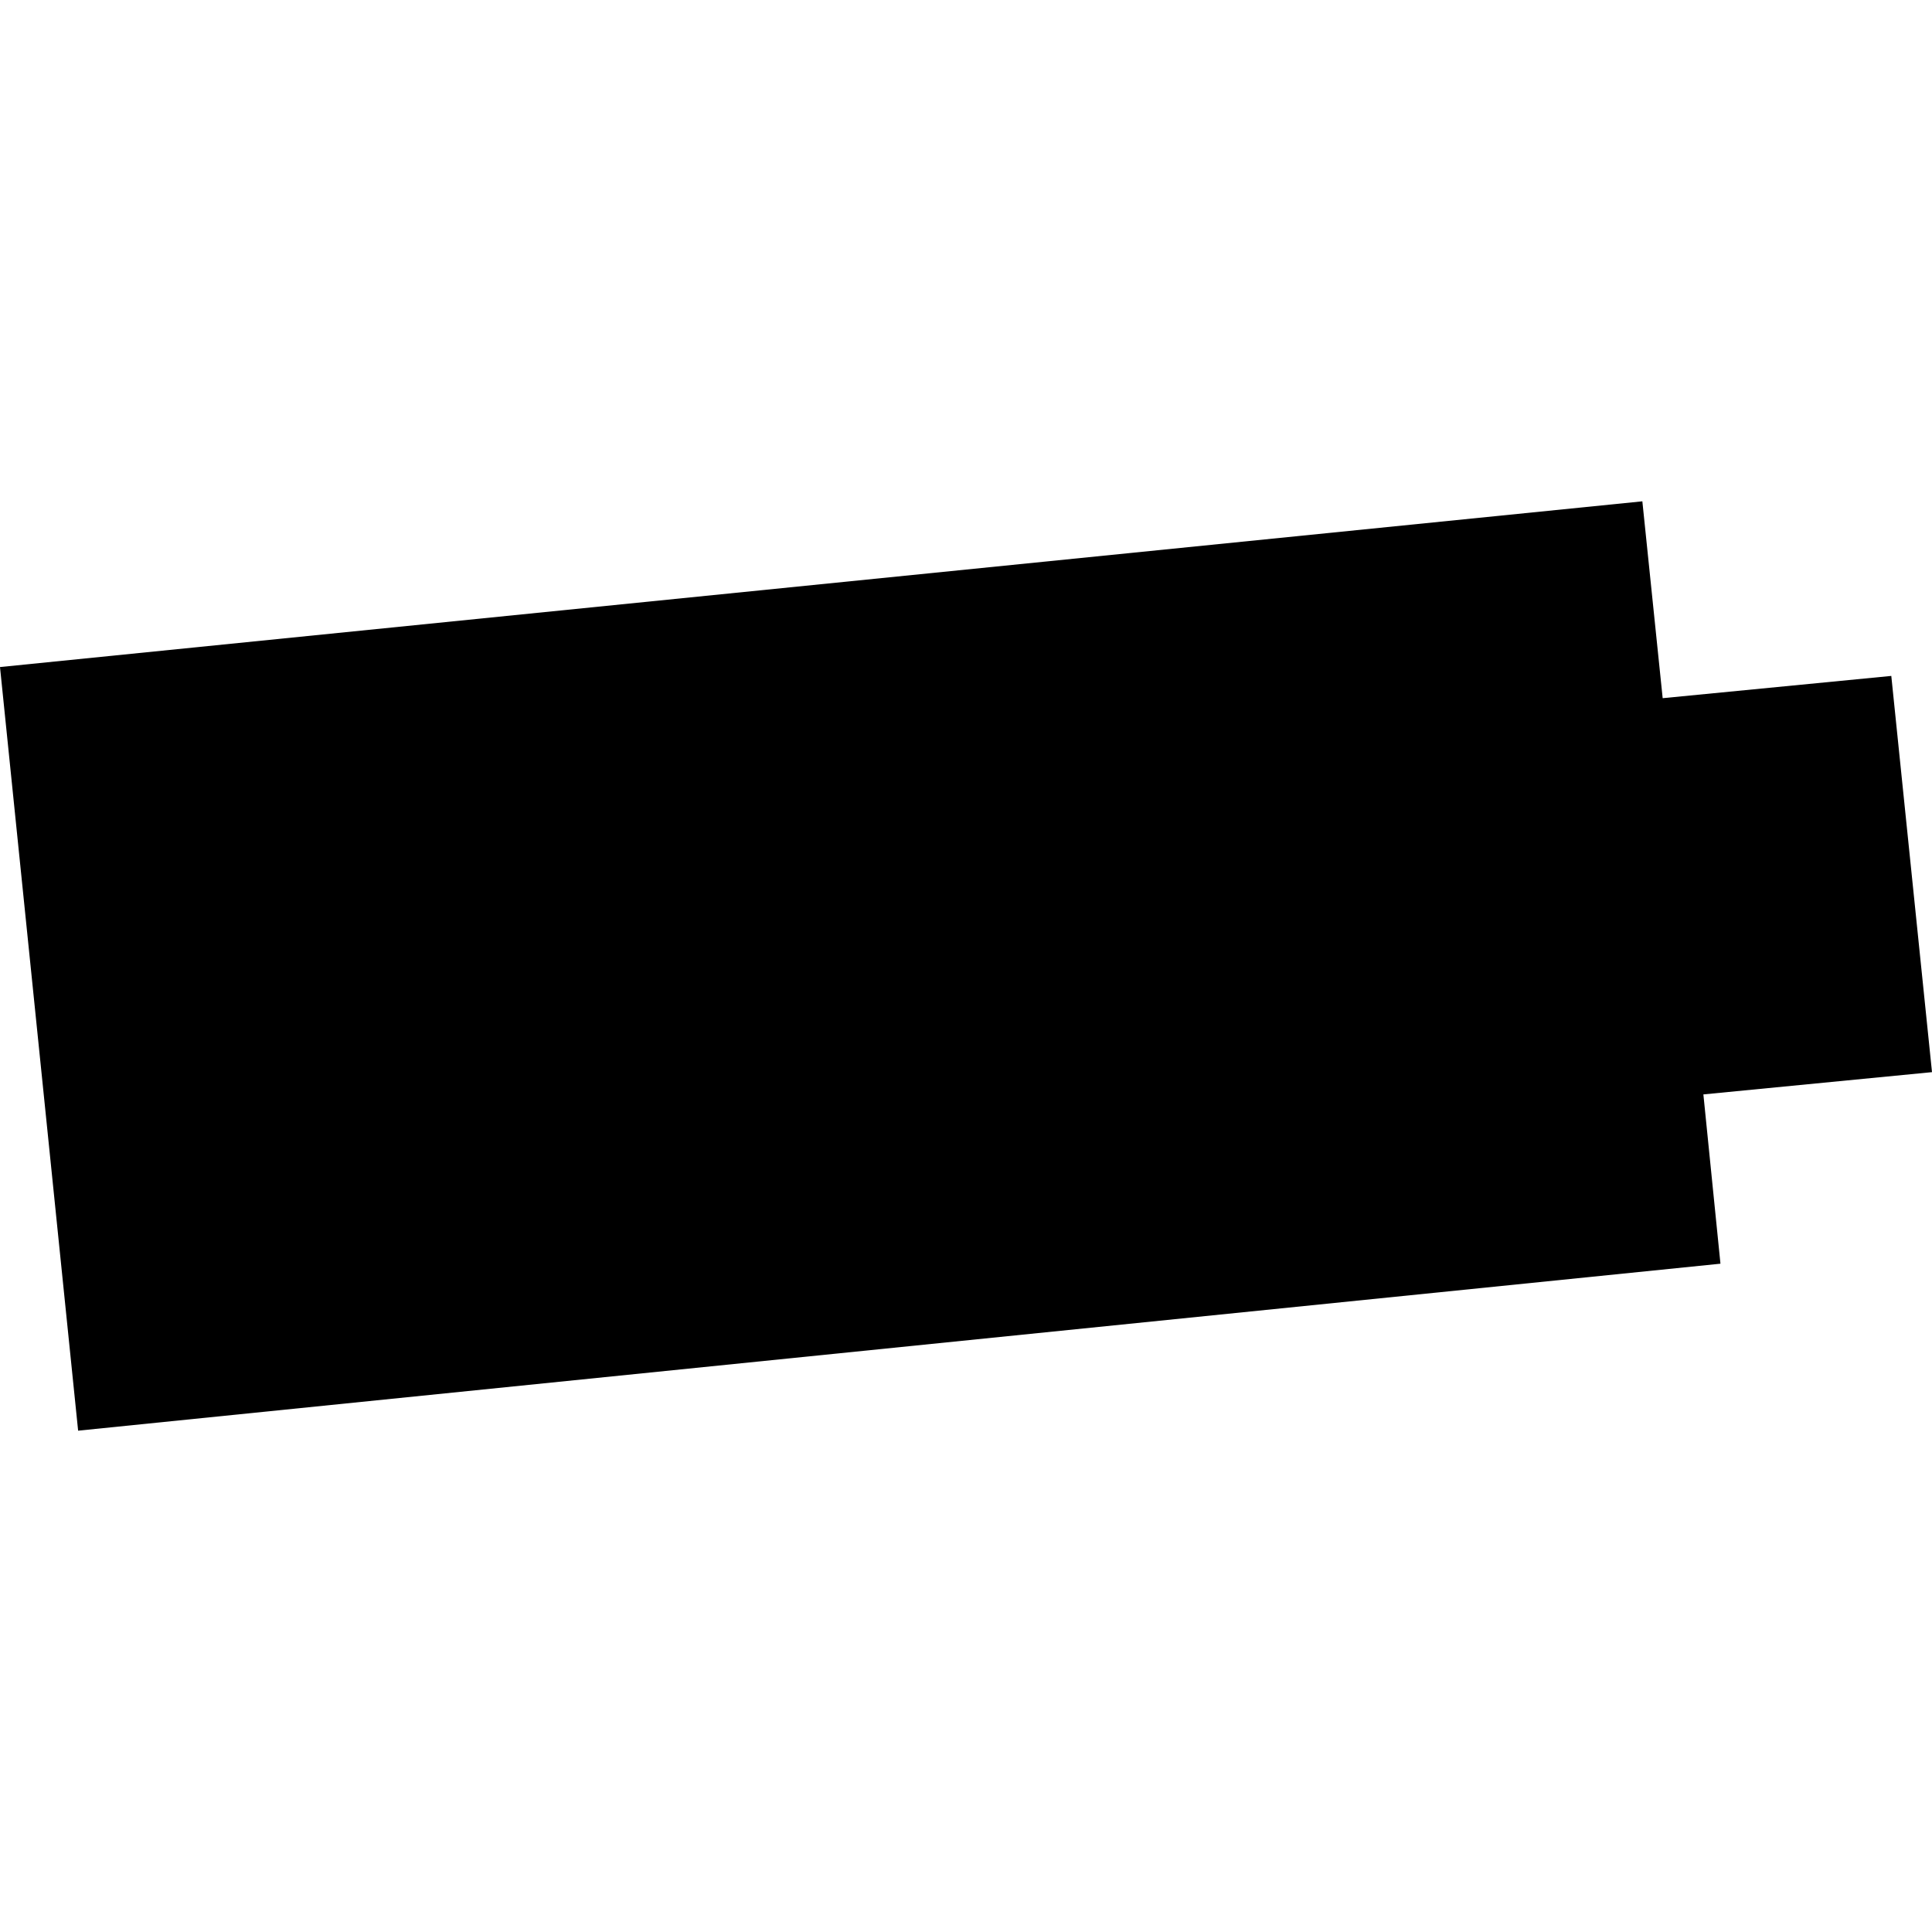<?xml version="1.0" encoding="utf-8" standalone="no"?>
<!DOCTYPE svg PUBLIC "-//W3C//DTD SVG 1.1//EN"
  "http://www.w3.org/Graphics/SVG/1.1/DTD/svg11.dtd">
<!-- Created with matplotlib (https://matplotlib.org/) -->
<svg height="288pt" version="1.1" viewBox="0 0 288 288" width="288pt" xmlns="http://www.w3.org/2000/svg" xmlns:xlink="http://www.w3.org/1999/xlink">
 <defs>
  <style type="text/css">
*{stroke-linecap:butt;stroke-linejoin:round;}
  </style>
 </defs>
 <g id="figure_1">
  <g id="patch_1">
   <path d="M 0 288 
L 288 288 
L 288 0 
L 0 0 
z
" style="fill:none;opacity:0;"/>
  </g>
  <g id="axes_1">
   <g id="PatchCollection_1">
    <path clip-path="url(#pc0e531f138)" d="M 11.646 213.269 
L 0 99.436 
L 244.823 74.731 
L 247.852 104.077 
L 281.932 100.758 
L 288 159.823 
L 253.92 163.142 
L 256.465 188.377 
L 11.646 213.269 
"/>
   </g>
  </g>
 </g>
 <defs>
  <clipPath id="pc0e531f138">
   <rect height="138.537" width="288" x="0" y="74.731"/>
  </clipPath>
 </defs>
</svg>
